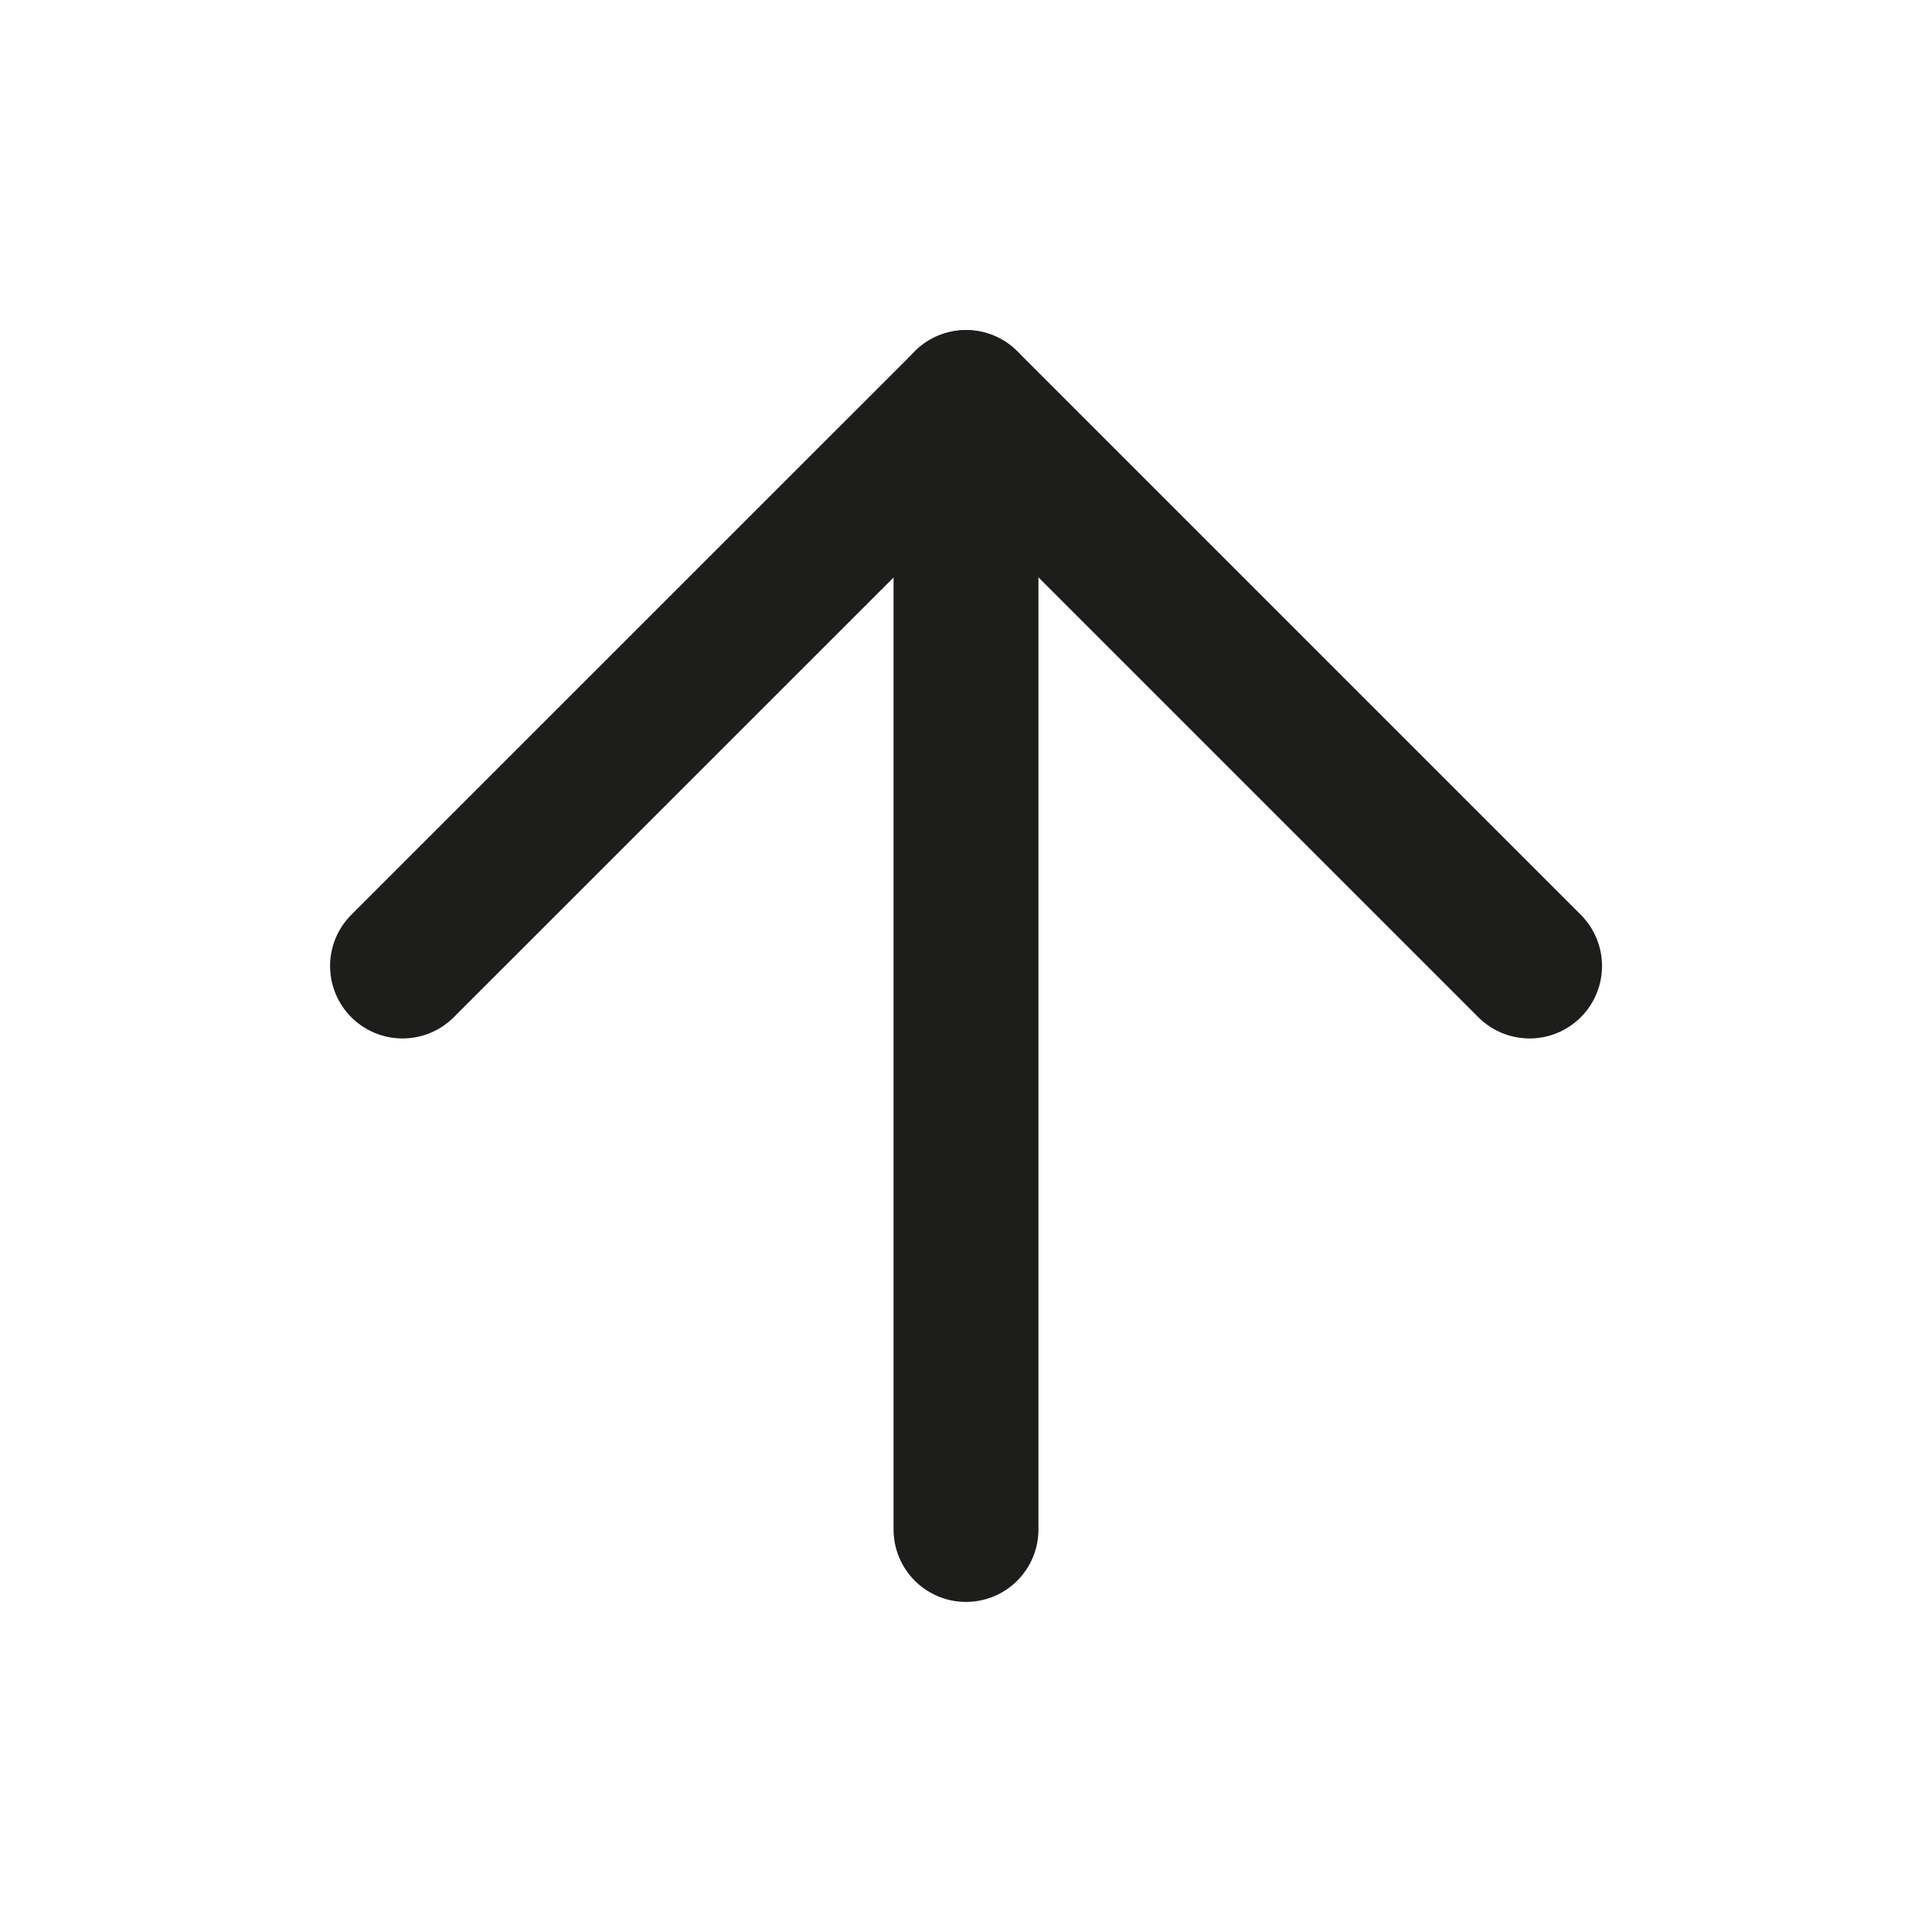 <svg width="20" height="20" viewBox="0 0 20 20" fill="none" xmlns="http://www.w3.org/2000/svg">
<g id="20/arrow-left">
<path id="Vector" d="M10 15.833L10 4.167" stroke="#1D1D1B" stroke-width="1.5" stroke-linecap="round" stroke-linejoin="round"/>
<path id="Vector_2" d="M4.167 10L10.001 4.167L15.834 10" stroke="#1D1D1B" stroke-width="1.5" stroke-linecap="round" stroke-linejoin="round"/>
</g>
</svg>
